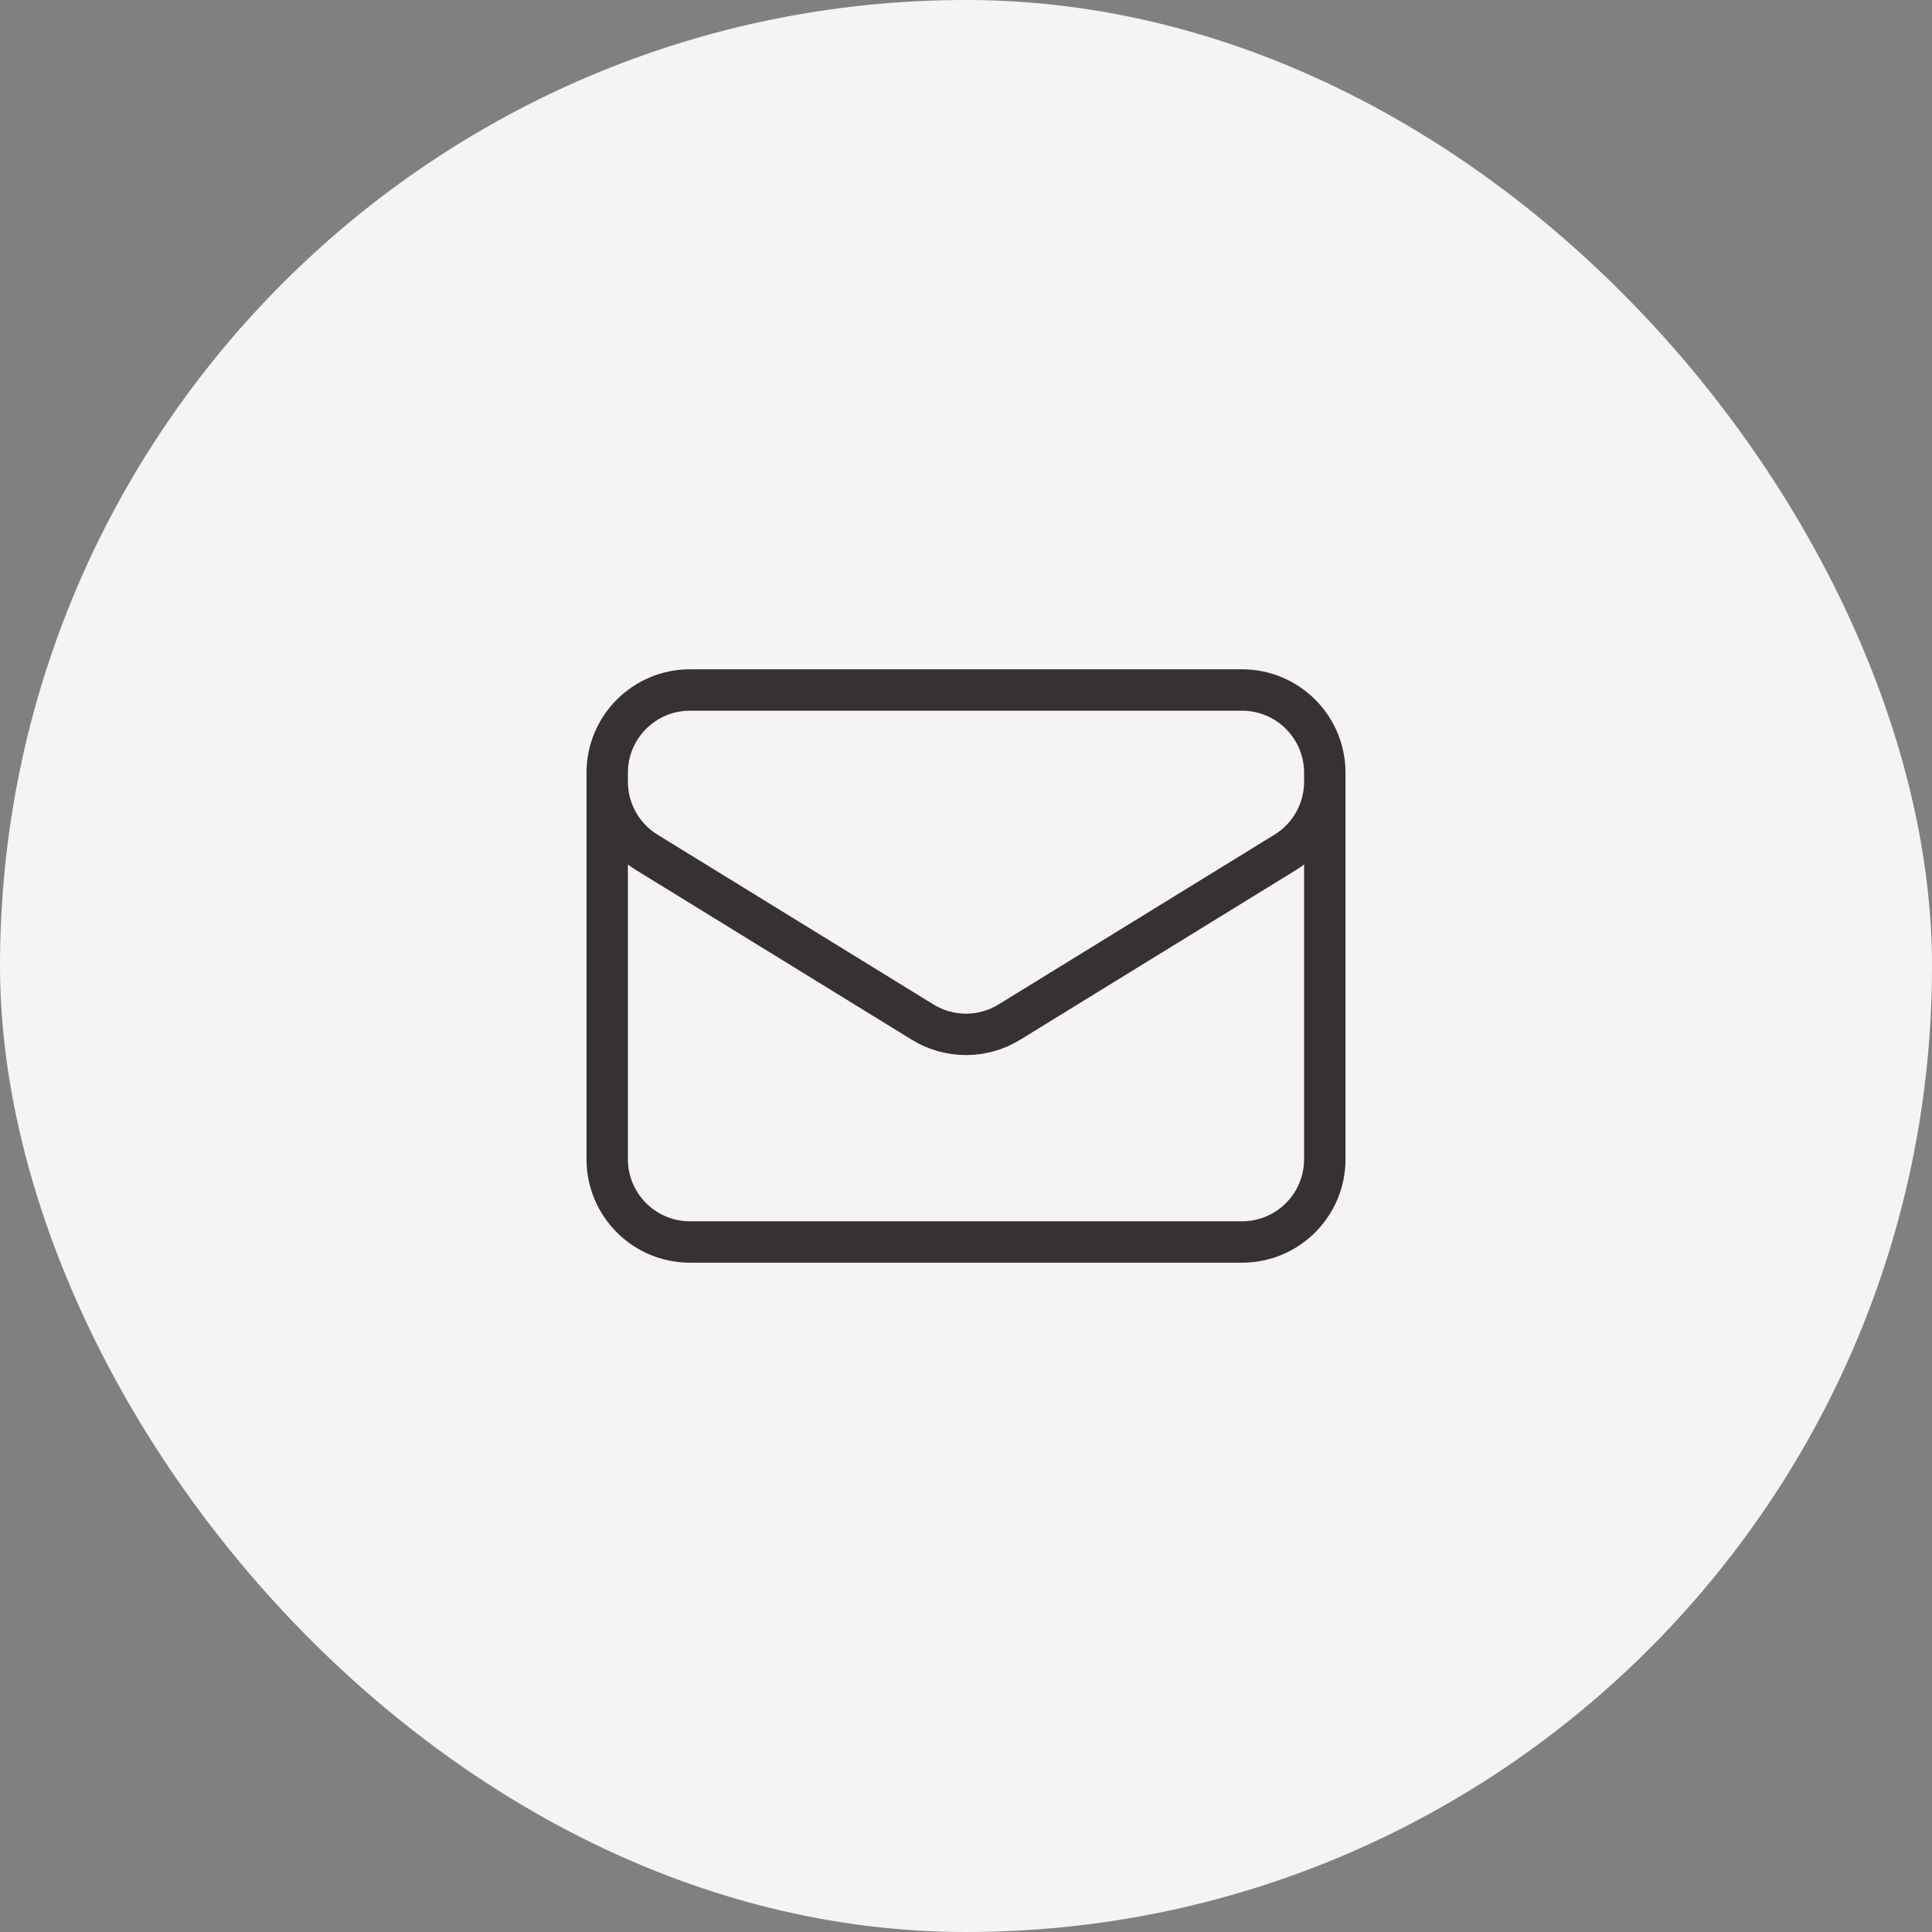 <svg width="70" height="70" viewBox="0 0 70 70" fill="none" xmlns="http://www.w3.org/2000/svg">
<rect x="0" y="0" width="70" height="70" fill="#808080" stroke="none"/>
<rect width="70" height="70" rx="35" fill="#F5F3F3"/>
<path d="M48 28V42C48 43.657 46.657 45 45 45H25C23.343 45 22 43.657 22 42V28M48 28C48 26.343 46.657 25 45 25H25C23.343 25 22 26.343 22 28M48 28V28.324C48 29.365 47.459 30.333 46.572 30.879L36.572 37.032C35.608 37.626 34.392 37.626 33.428 37.032L23.428 30.879C22.541 30.333 22 29.365 22 28.324V28" stroke="#363233" stroke-width="1.5" stroke-linecap="round" stroke-linejoin="round"/>
</svg>
